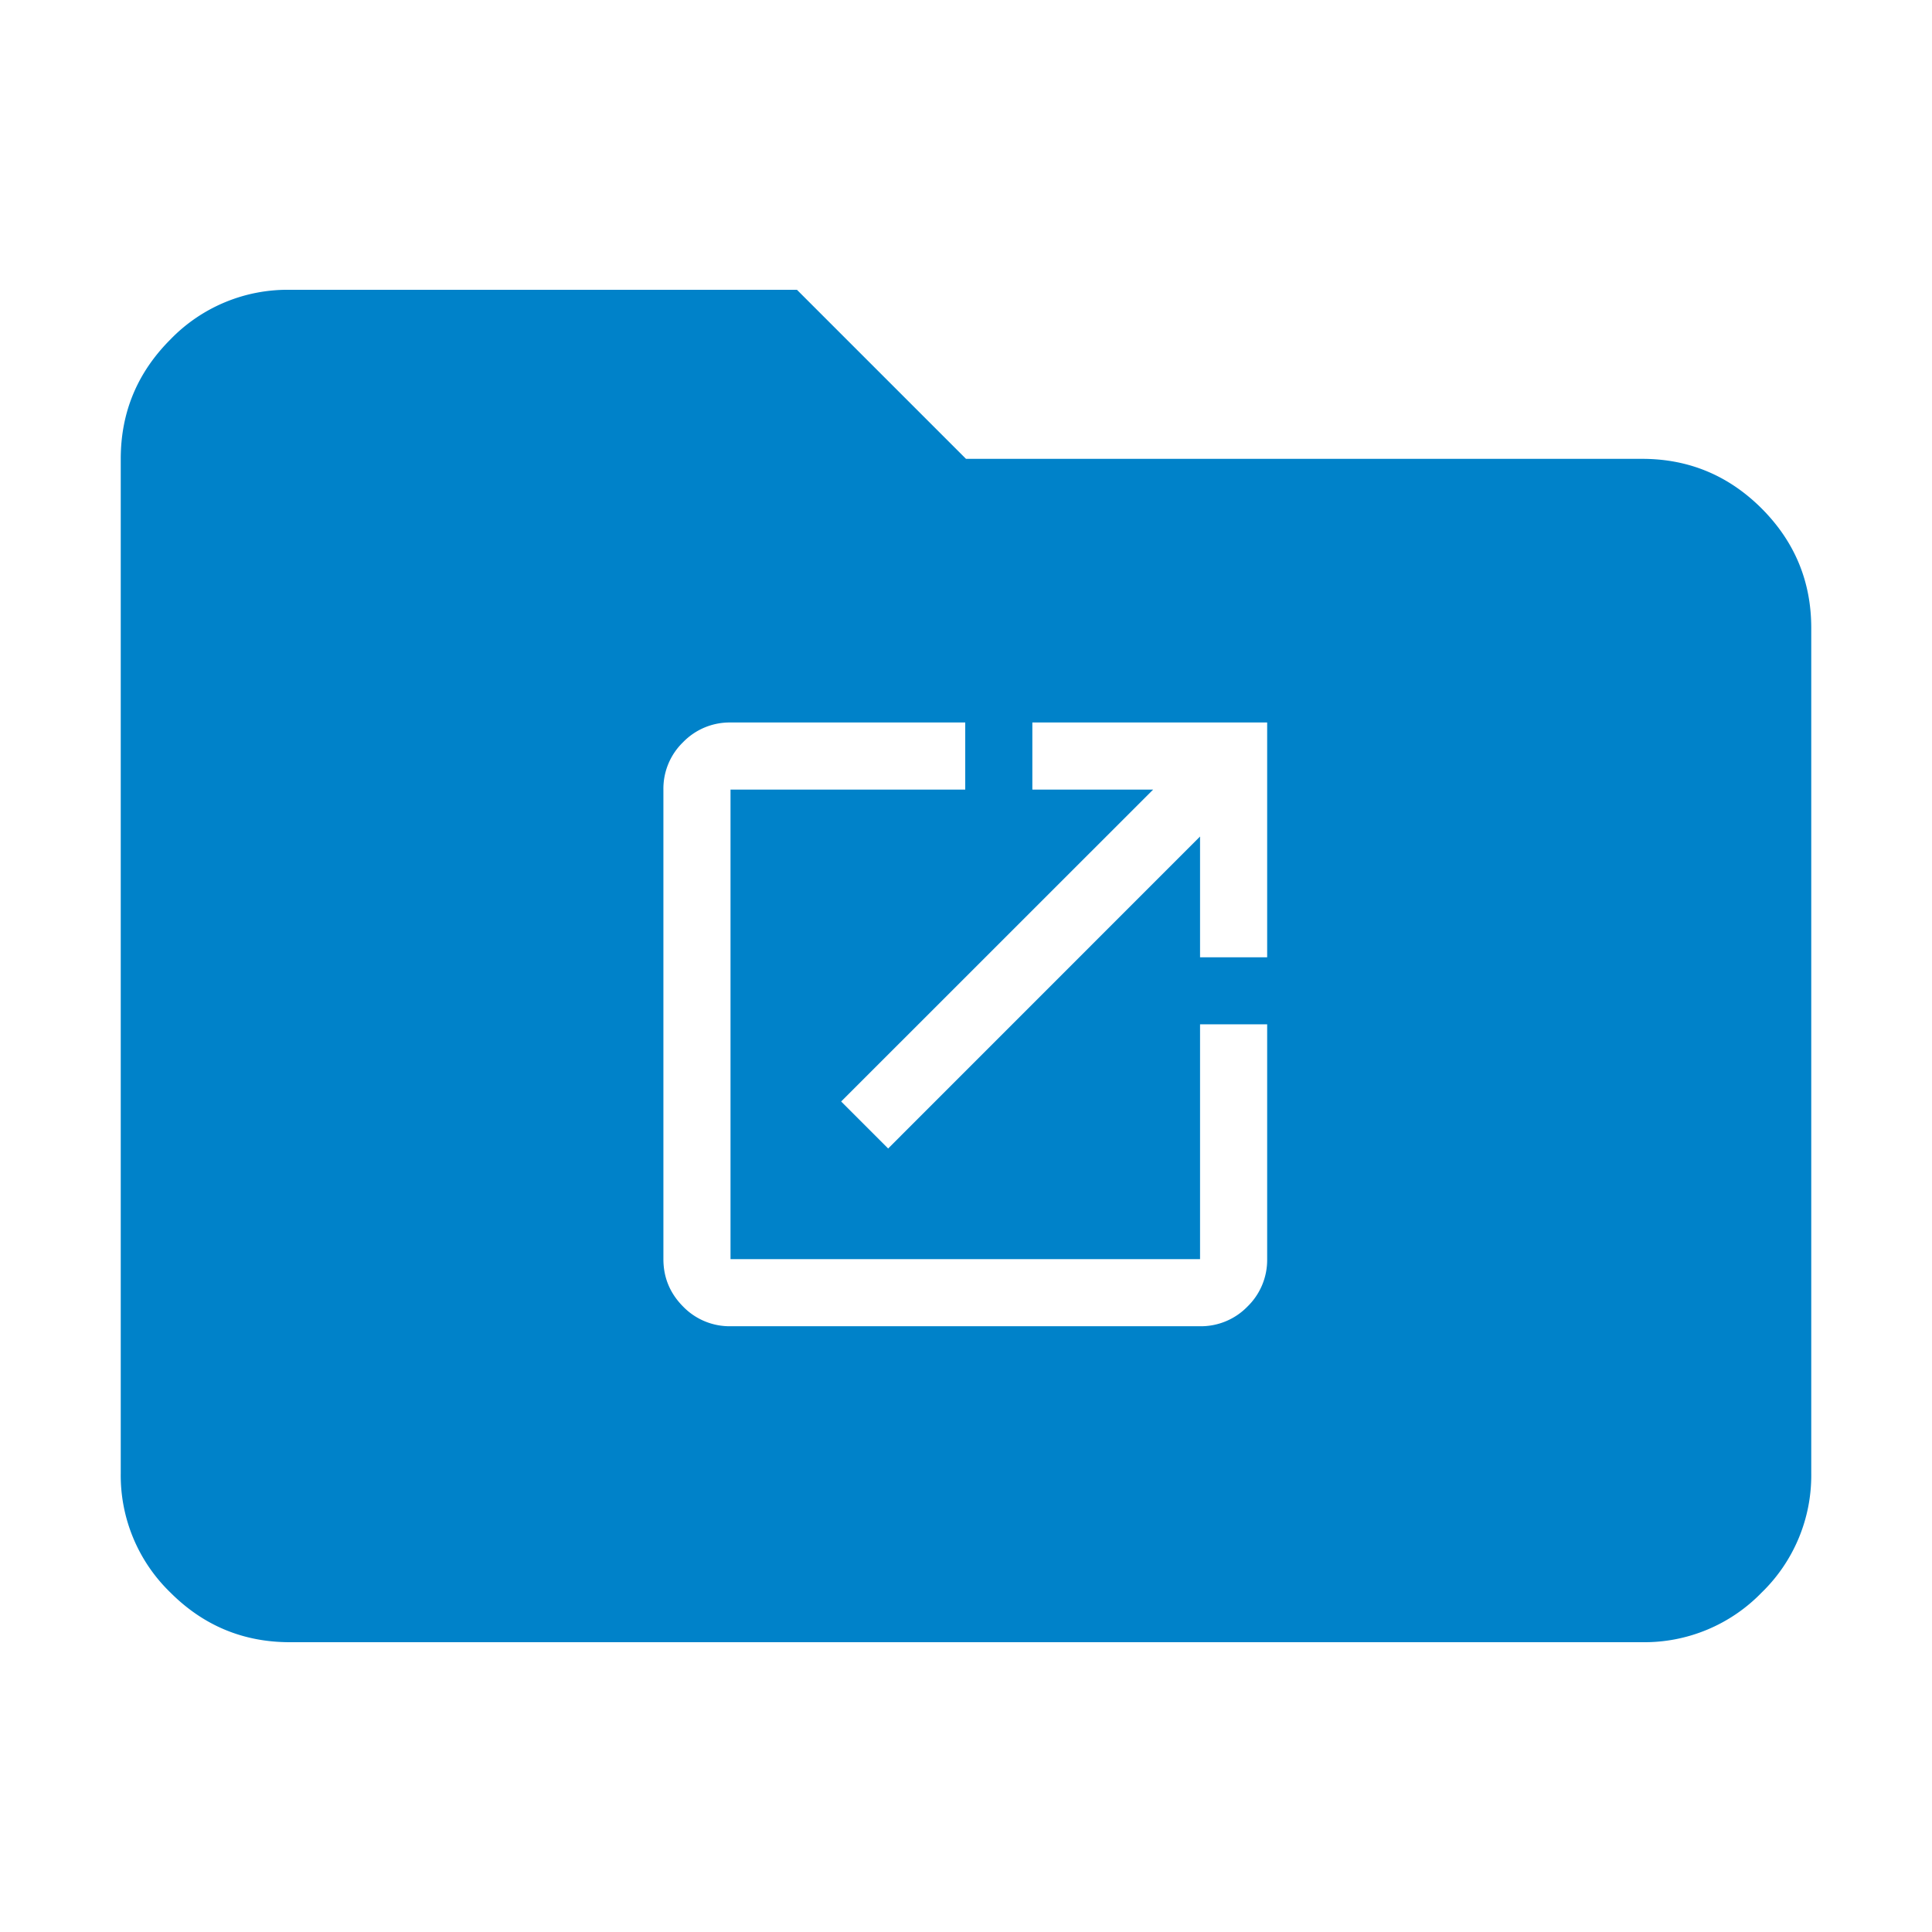 <svg viewBox="0 0 16 16" height="16" width="16" xmlns="http://www.w3.org/2000/svg" xml:space="preserve" style="fill-rule:evenodd;clip-rule:evenodd;stroke-linejoin:round;stroke-miterlimit:2"><path d="M4 20c-.55 0-1.021-.196-1.412-.587A1.927 1.927 0 0 1 2 18V6c0-.55.196-1.021.588-1.413A1.926 1.926 0 0 1 4 4h6l2 2h8c.55 0 1.021.196 1.413.587.391.392.587.863.587 1.413v10a1.93 1.93 0 0 1-.587 1.413A1.93 1.93 0 0 1 20 20H4Zm7.079-5.841 3.69-3.691v1.429h.794V9.119h-2.778v.794h1.429l-3.691 3.69.556.556Zm-1.865 2.103h5.555a.768.768 0 0 0 .561-.233.768.768 0 0 0 .233-.561V12.69h-.794v2.778H9.214V9.913h2.777v-.794H9.214a.767.767 0 0 0-.561.233.765.765 0 0 0-.233.561v5.555c0 .218.078.405.233.561a.767.767 0 0 0 .561.233Z" style="fill:#0082c9" transform="matrix(.7 0 0 .7 -.4 -.4)"/></svg>
